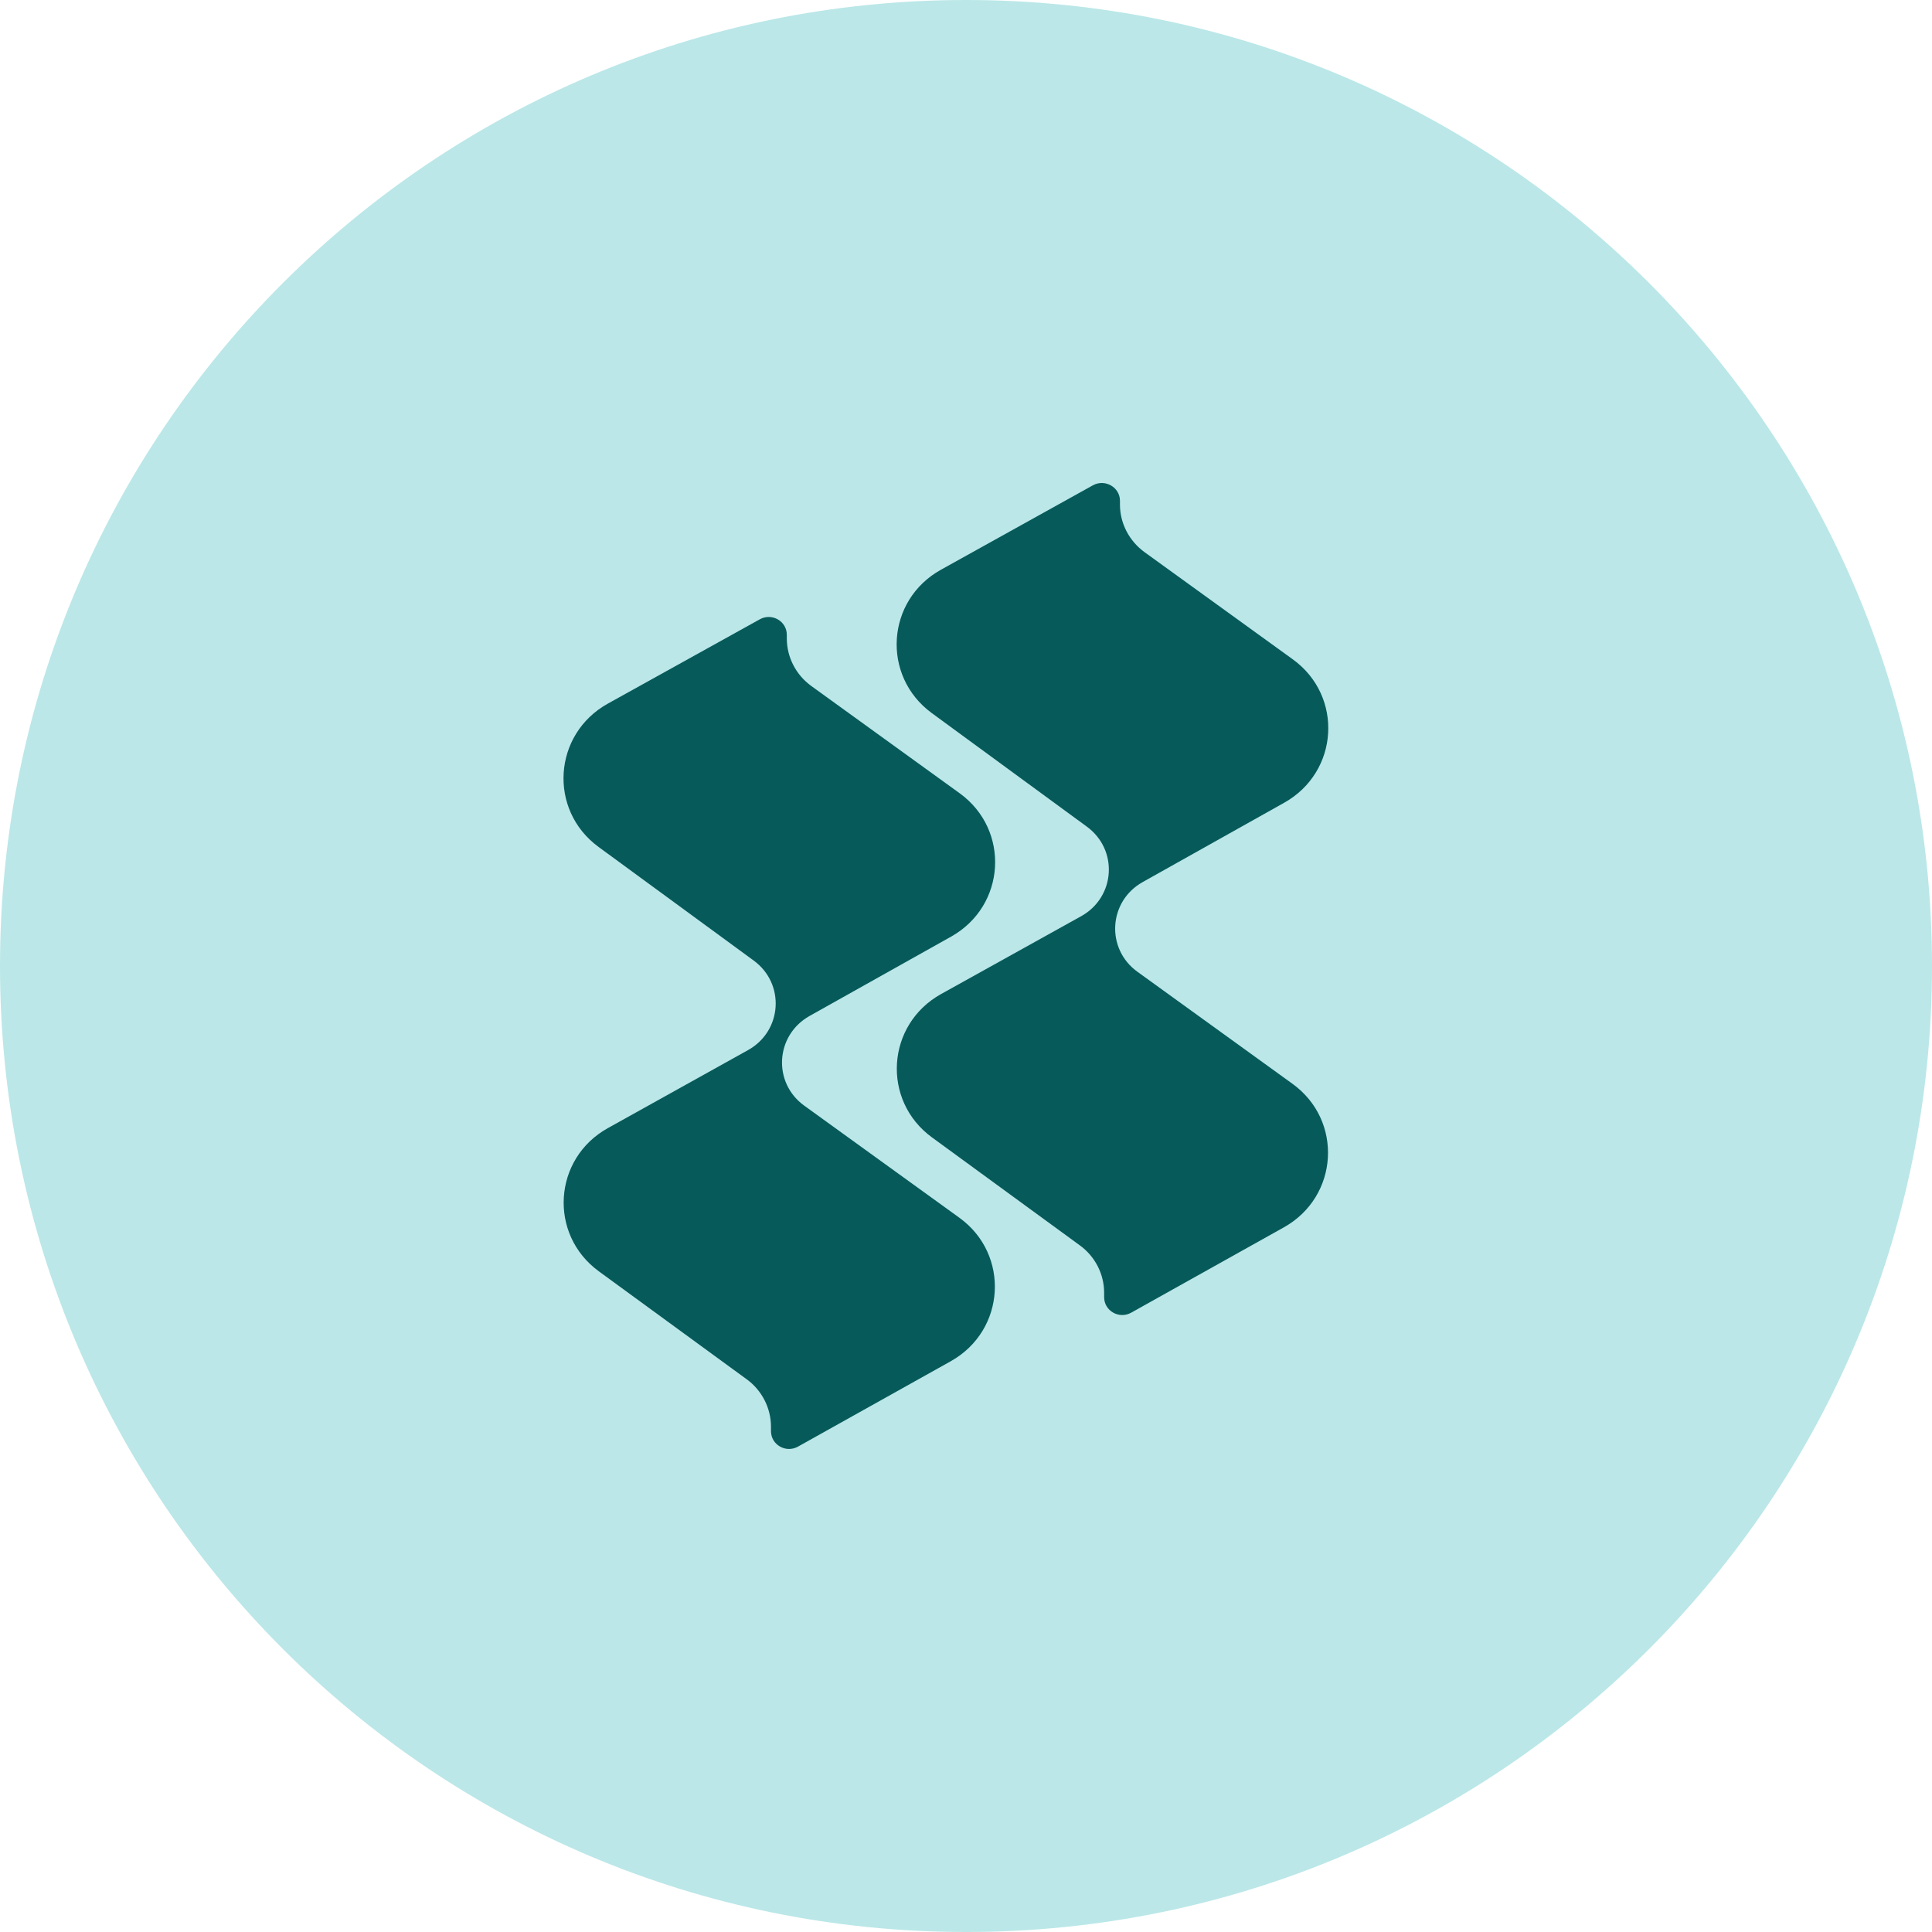 <svg width="16" height="16" viewBox="0 0 16 16" fill="none" xmlns="http://www.w3.org/2000/svg">
<g clip-path="url(#clip0_2264_1612)">
<path d="M16 8C16 3.582 12.418 0 8 0C3.582 0 0 3.582 0 8C0 12.418 3.582 16 8 16C12.418 16 16 12.418 16 8Z" fill="#BBE7E8"/>
<path d="M9.051 4.019L7.793 4.718C7.338 4.97 7.298 5.598 7.716 5.905L9.001 6.846C9.263 7.038 9.238 7.43 8.953 7.588L7.794 8.232C7.339 8.485 7.299 9.114 7.719 9.42L8.942 10.313C9.069 10.405 9.144 10.551 9.144 10.707V10.743C9.144 10.856 9.268 10.927 9.368 10.871L10.633 10.164C11.088 9.909 11.125 9.279 10.703 8.975L9.42 8.048C9.156 7.858 9.179 7.464 9.463 7.305L10.635 6.648C11.09 6.393 11.127 5.764 10.706 5.46L9.479 4.573C9.351 4.48 9.275 4.334 9.275 4.178V4.147C9.275 4.035 9.151 3.964 9.051 4.019Z" fill="#075A5A"/>
<path d="M6.292 5.129L5.034 5.827C4.579 6.08 4.539 6.708 4.957 7.014L6.242 7.955C6.504 8.147 6.479 8.539 6.194 8.697L5.035 9.342C4.58 9.594 4.54 10.223 4.96 10.529L6.183 11.422C6.31 11.514 6.385 11.661 6.385 11.816V11.852C6.385 11.966 6.509 12.036 6.609 11.98L7.874 11.273C8.329 11.018 8.366 10.388 7.944 10.084L6.661 9.157C6.397 8.967 6.42 8.574 6.704 8.414L7.876 7.757C8.331 7.503 8.368 6.873 7.947 6.569L6.72 5.682C6.592 5.59 6.516 5.443 6.516 5.287V5.257C6.516 5.144 6.392 5.073 6.292 5.129Z" fill="#075A5A"/>
</g>
<defs>
<clipPath id="clip0_2264_1612">
<rect width="16" height="16" fill="white"/>
</clipPath>
</defs>
</svg>
